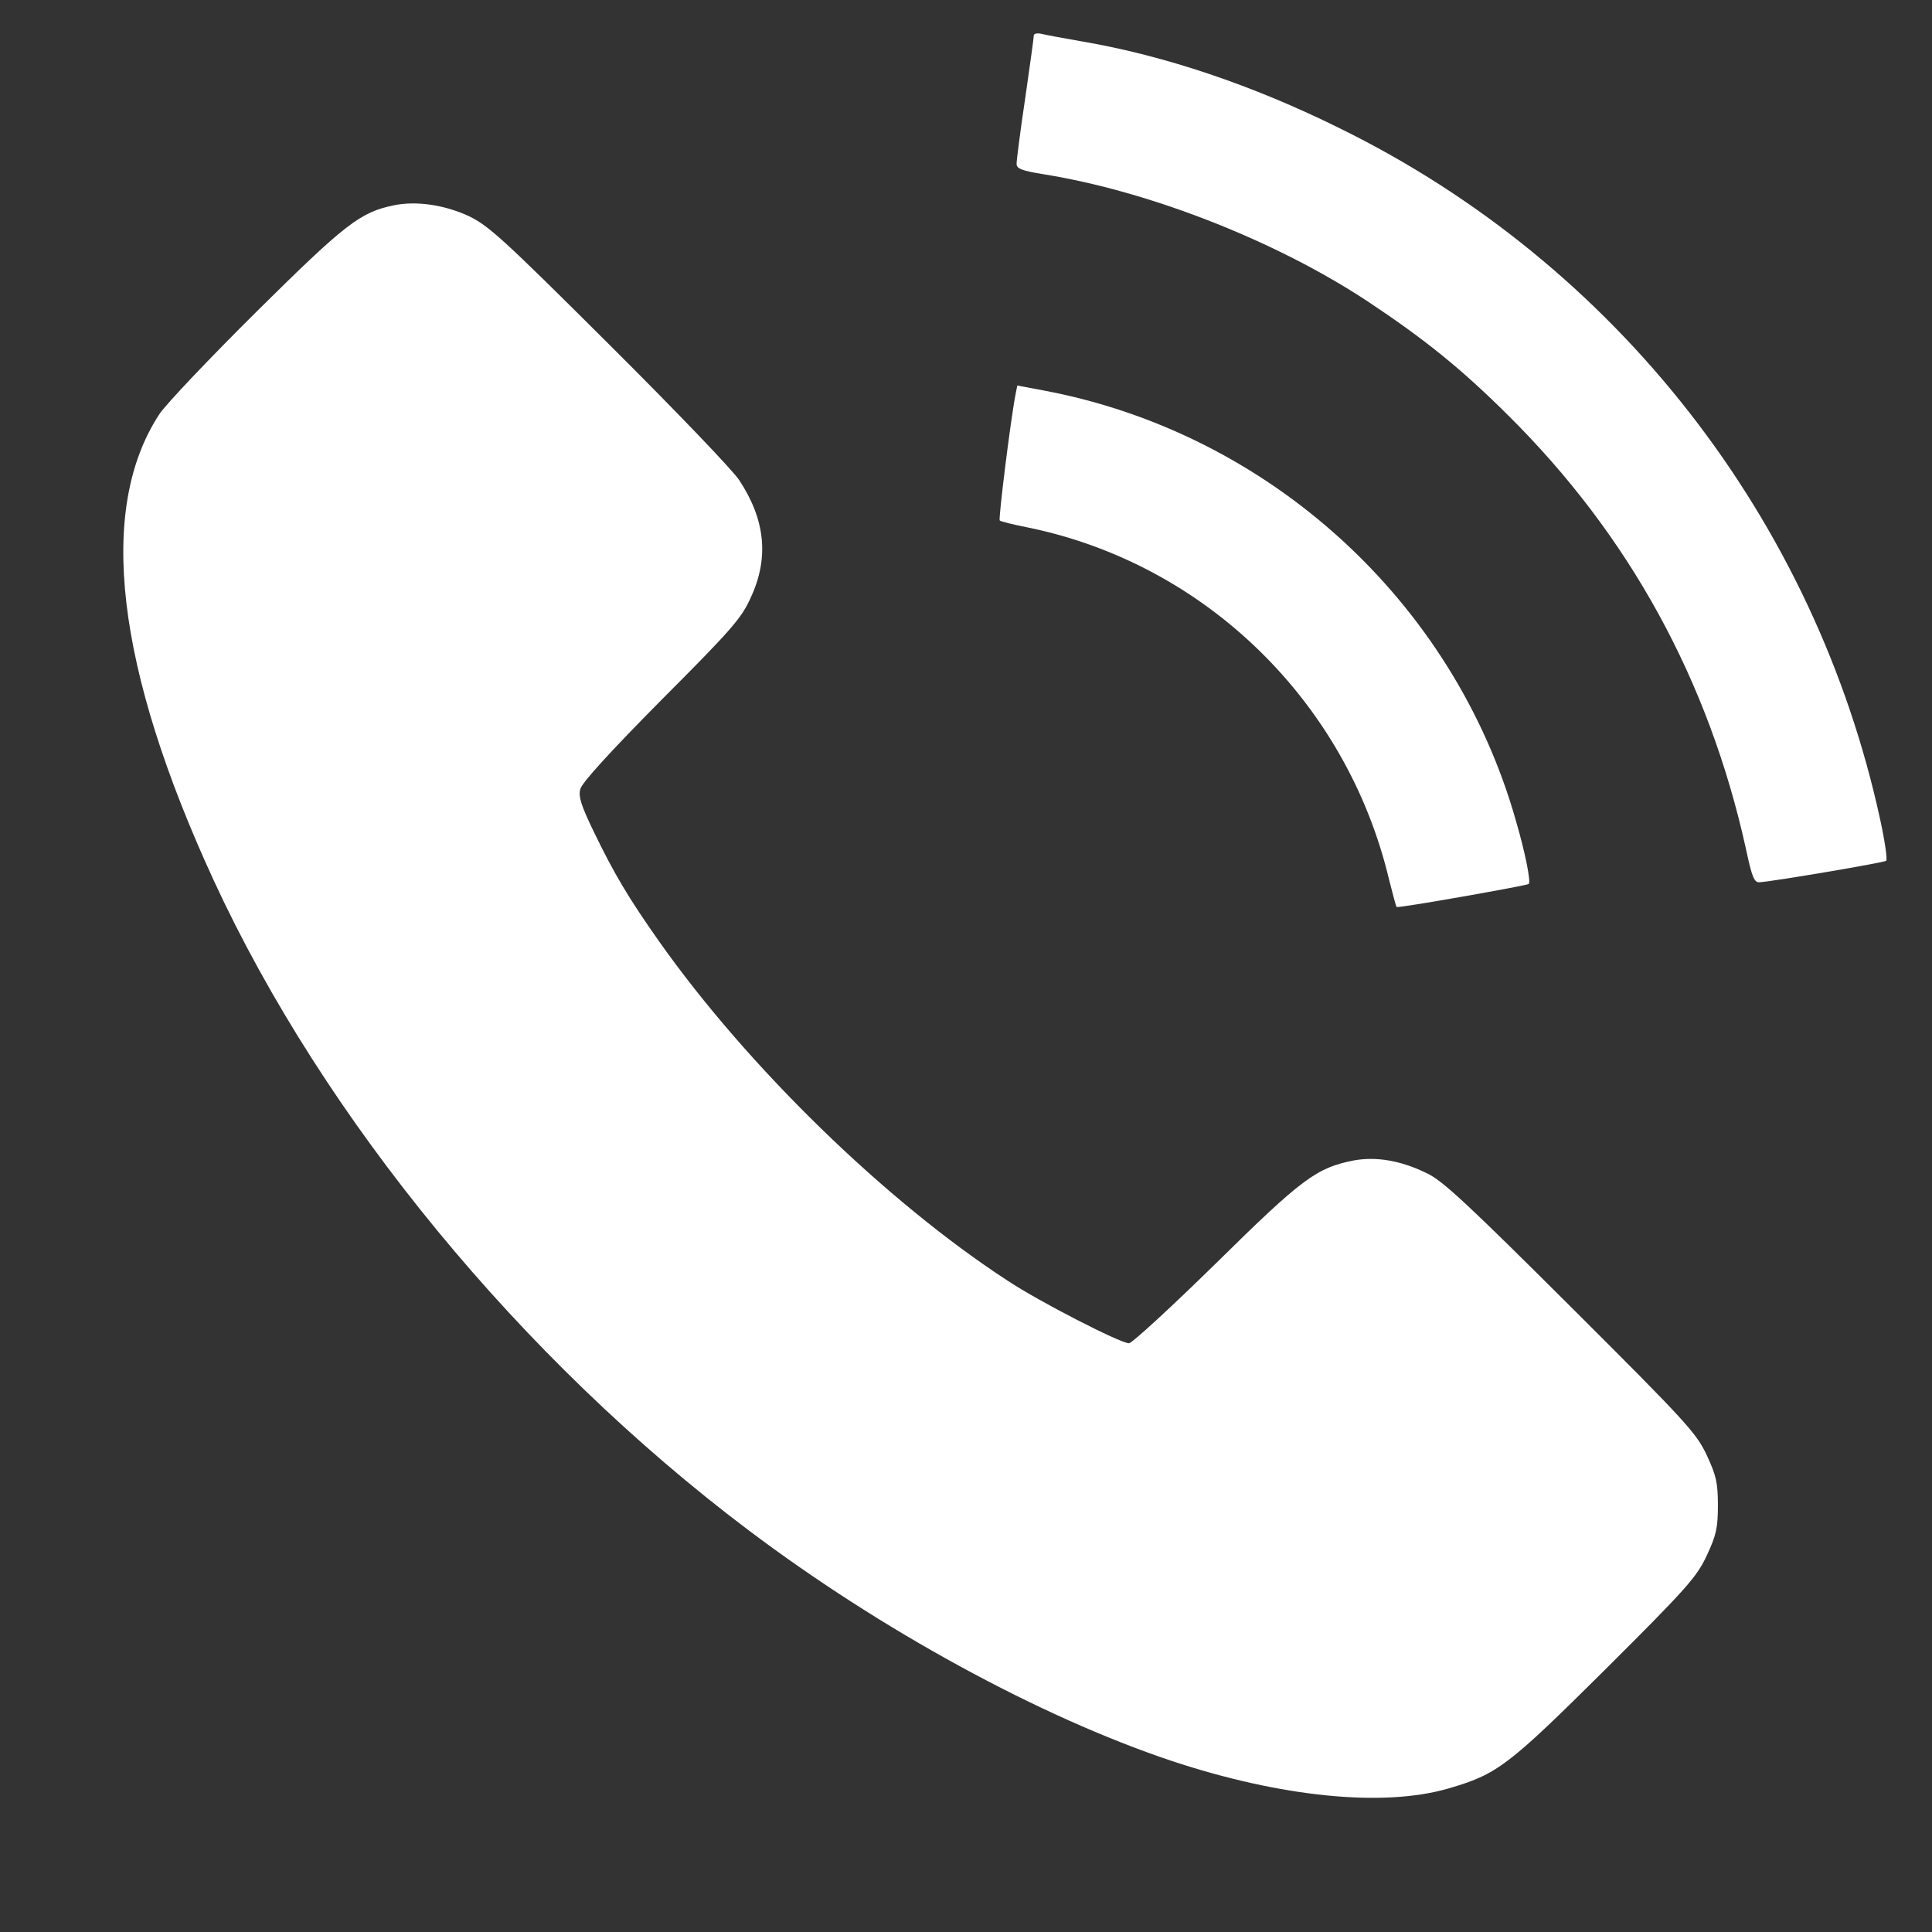 <svg width="11" height="11" viewBox="0 0 11 11" fill="none" xmlns="http://www.w3.org/2000/svg">
<rect x="0" y="0" width="11" height="11" fill="#333333" stroke="none"/>
<g clip-path="url(#clip0_189_16491)">
<path d="M5.886 0.202C5.886 0.214 5.864 0.373 5.837 0.56C5.809 0.746 5.788 0.913 5.788 0.933C5.788 0.96 5.817 0.972 5.941 0.992C6.542 1.088 7.266 1.371 7.79 1.718C8.112 1.932 8.317 2.097 8.584 2.362C9.275 3.046 9.728 3.872 9.94 4.83C9.976 4.999 9.988 5.027 10.021 5.023C10.117 5.015 10.728 4.911 10.739 4.901C10.747 4.895 10.732 4.791 10.706 4.671C10.335 2.957 9.2 1.502 7.629 0.731C7.133 0.485 6.63 0.316 6.161 0.236C6.059 0.218 5.954 0.199 5.931 0.193C5.905 0.187 5.886 0.191 5.886 0.202Z" fill="white"/>
<path d="M2.242 1.169C2.051 1.208 1.965 1.275 1.46 1.775C1.193 2.04 0.942 2.304 0.906 2.36C0.553 2.902 0.659 3.802 1.217 5.013C1.843 6.368 2.966 7.735 4.256 8.708C5.016 9.282 5.921 9.775 6.671 10.026C7.292 10.232 7.875 10.291 8.246 10.183C8.525 10.102 8.586 10.055 9.139 9.506C9.605 9.042 9.66 8.979 9.717 8.858C9.772 8.74 9.781 8.699 9.781 8.571C9.781 8.443 9.772 8.402 9.717 8.284C9.658 8.159 9.601 8.096 8.943 7.44C8.364 6.863 8.213 6.721 8.124 6.68C7.975 6.607 7.836 6.584 7.708 6.607C7.496 6.649 7.415 6.708 6.925 7.191C6.669 7.442 6.445 7.648 6.428 7.648C6.379 7.648 5.917 7.411 5.739 7.293C5.044 6.841 4.256 6.073 3.752 5.359C3.579 5.113 3.498 4.978 3.382 4.738C3.31 4.589 3.292 4.536 3.304 4.493C3.312 4.457 3.477 4.277 3.765 3.986C4.168 3.582 4.223 3.519 4.276 3.399C4.38 3.173 4.356 2.957 4.209 2.734C4.172 2.677 3.838 2.329 3.467 1.96C2.862 1.357 2.78 1.283 2.666 1.229C2.526 1.165 2.367 1.143 2.242 1.169Z" fill="white"/>
<path d="M5.782 2.246C5.754 2.388 5.684 2.955 5.692 2.963C5.695 2.969 5.77 2.987 5.856 3.004C6.864 3.212 7.667 3.996 7.908 5.005C7.93 5.09 7.948 5.162 7.952 5.164C7.961 5.172 8.694 5.042 8.704 5.033C8.717 5.021 8.684 4.854 8.631 4.673C8.277 3.423 7.225 2.464 5.941 2.223L5.792 2.195L5.782 2.246Z" fill="white"/>
</g>
<defs>
<clipPath id="clip0_189_16491">
<rect width="10.053" height="10.053" fill="white" transform="translate(0.702 0.187)"/>
</clipPath>
</defs>
</svg>
